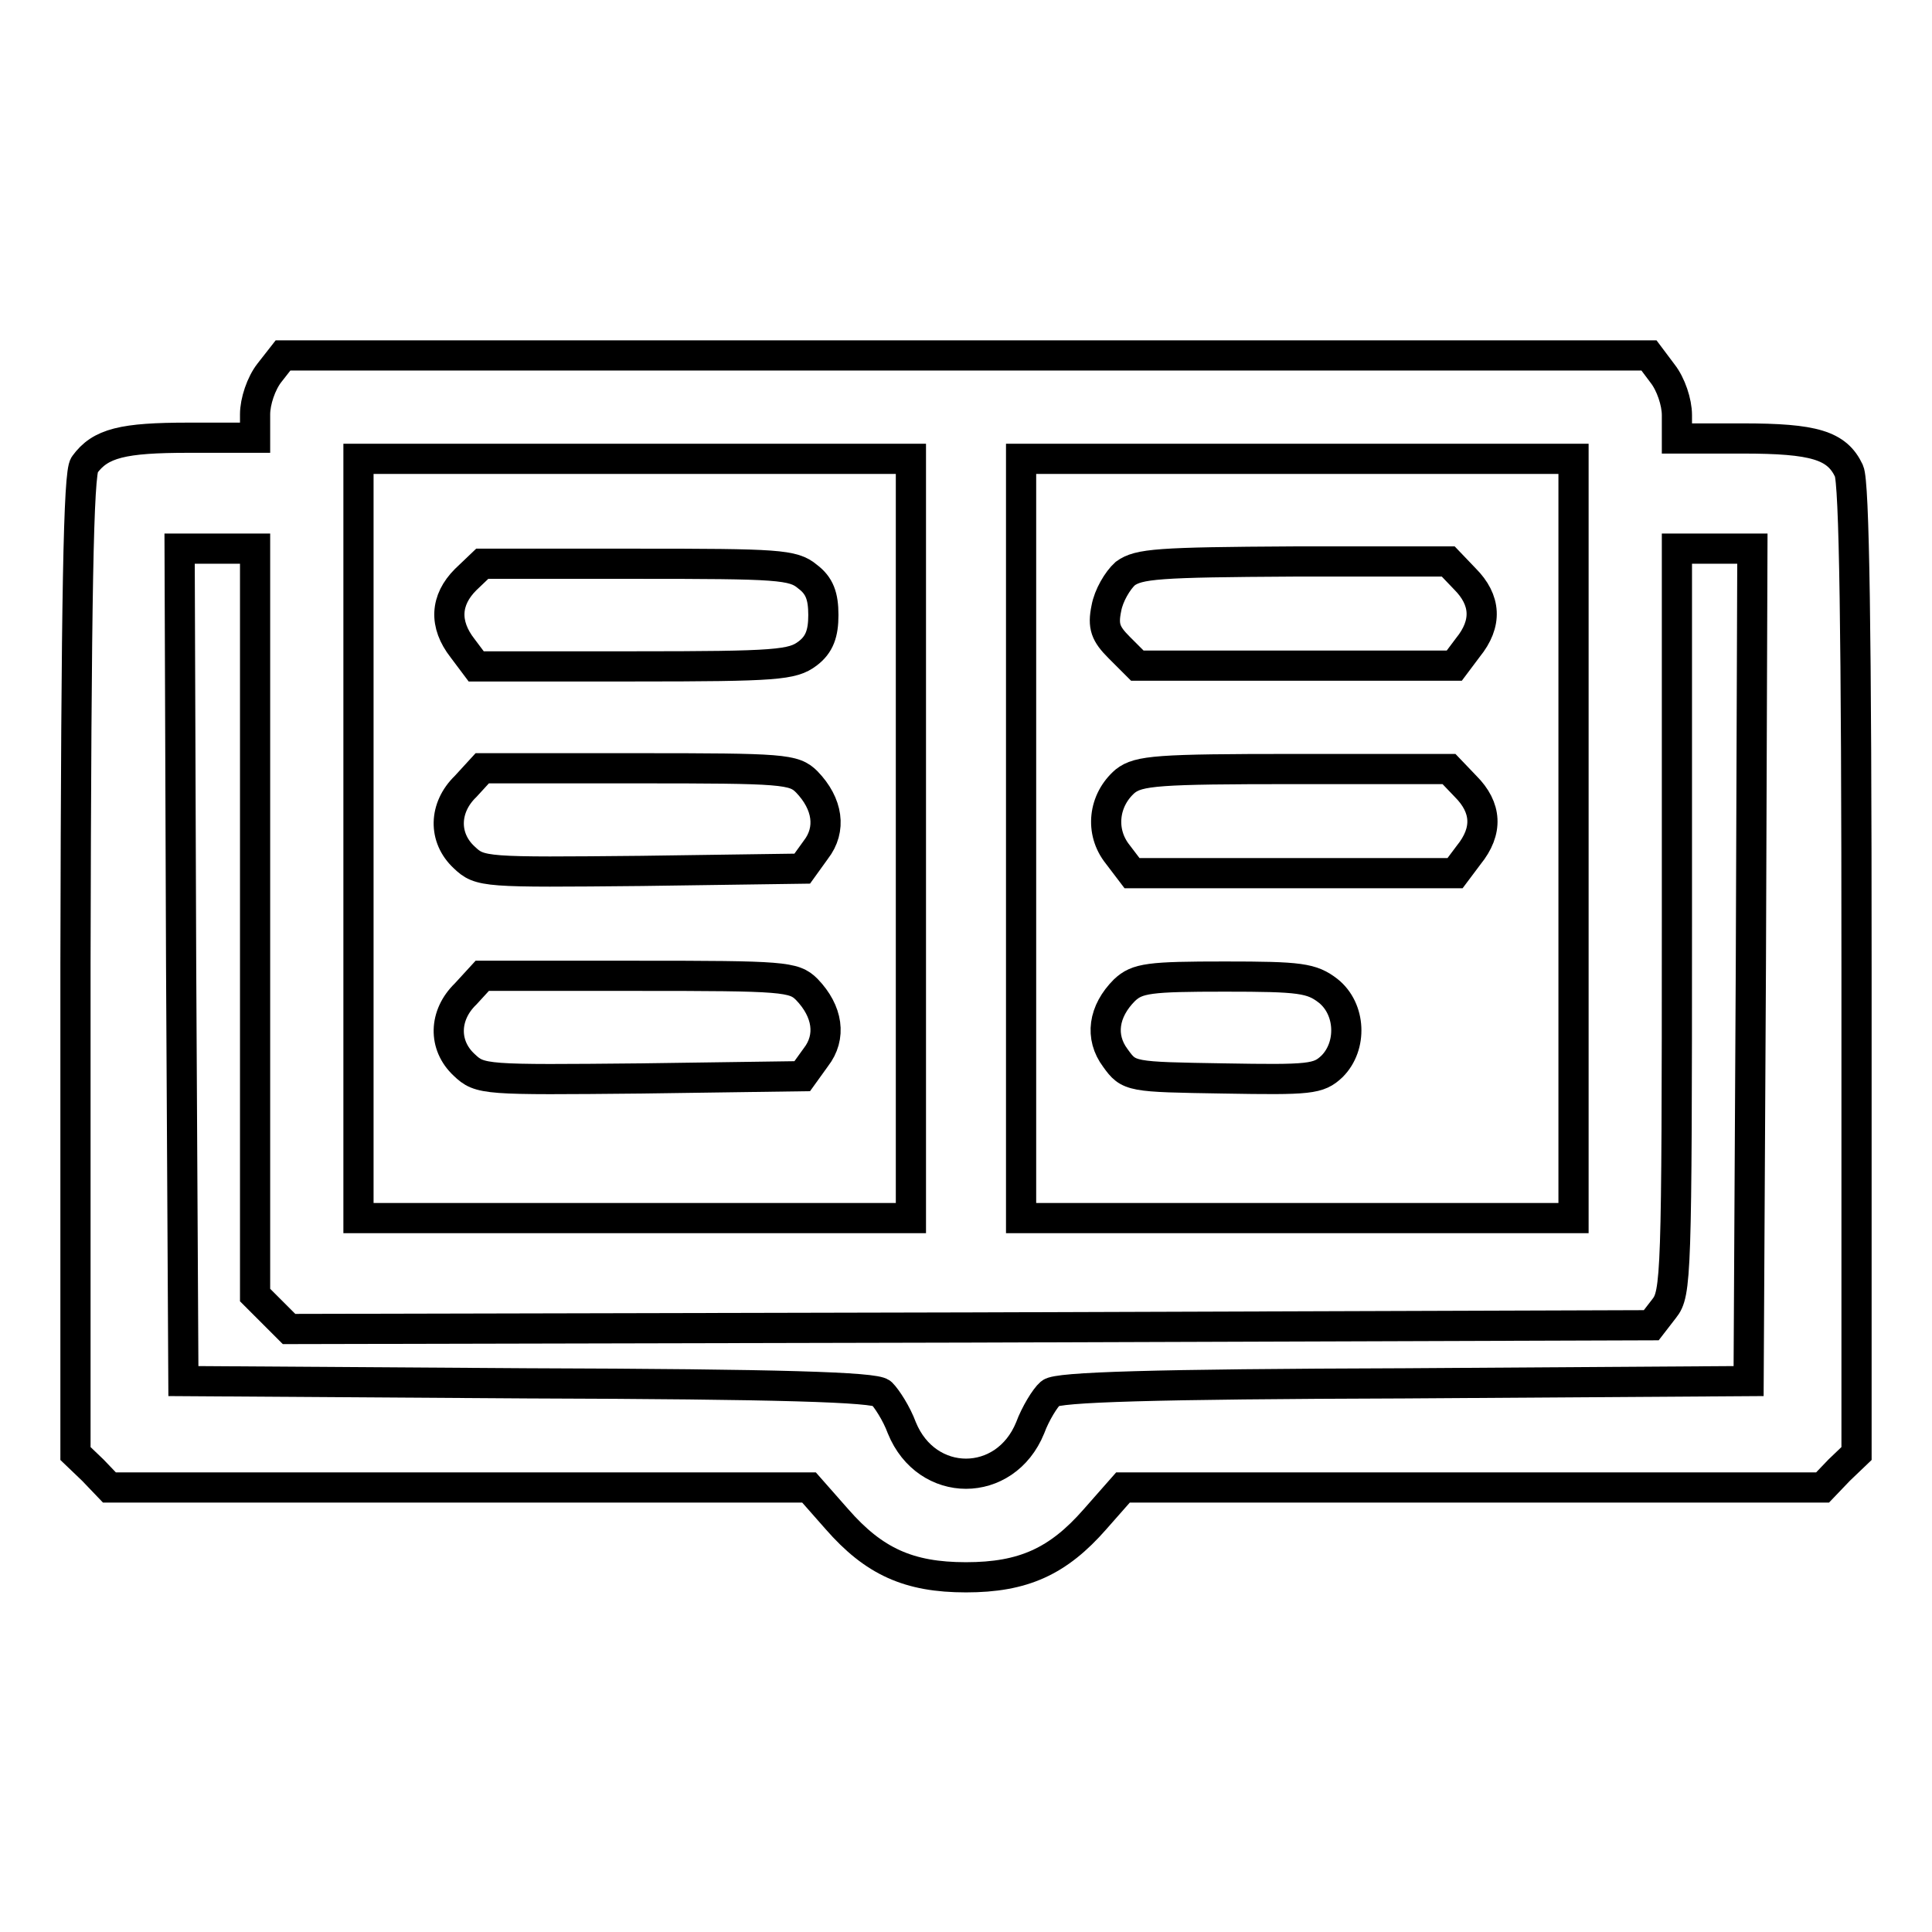 <?xml version="1.0" encoding="utf-8"?>
<!-- Svg Vector Icons : http://www.onlinewebfonts.com/icon -->
<!DOCTYPE svg PUBLIC "-//W3C//DTD SVG 1.1//EN" "http://www.w3.org/Graphics/SVG/1.1/DTD/svg11.dtd">
<svg version="1.1" xmlns="http://www.w3.org/2000/svg" xmlns:xlink="http://www.w3.org/1999/xlink" x="0px" y="0px" viewBox="0 0 256 256" enable-background="new 0 0 256 256" xml:space="preserve">
<g><g><g><path stroke-width="4" fill-opacity="0" stroke="#000000"  d="M35.7,49.4c-1.1,1.4-1.9,3.8-1.9,5.5V58H25c-8.7,0-11.7,0.7-13.8,3.6c-0.8,1.1-1.1,16.7-1.2,66.2v64.8l2.3,2.2l2.2,2.3h46.4h46.3l3.7,4.2c4.9,5.6,9.5,7.7,17.1,7.7s12.2-2.1,17.1-7.7l3.7-4.2h46.3h46.4l2.2-2.3l2.3-2.2v-64c0-45-0.3-64.7-1-66.2c-1.6-3.4-4.6-4.3-14.1-4.3h-8.7v-3.1c0-1.7-0.8-4.1-1.9-5.5l-1.8-2.4H128H37.5L35.7,49.4z M120.7,111.1v50.3H84.1H47.5v-50.3V60.8h36.6h36.6L120.7,111.1L120.7,111.1z M208.5,111.1v50.3h-36.6h-36.6v-50.3V60.8h36.6h36.6L208.5,111.1L208.5,111.1z M33.8,122.1v49.5l2.3,2.3l2.2,2.2l90.3-0.2l90.2-0.3l1.7-2.2c1.6-2,1.7-4.2,1.7-51.4V72.7h5h5l-0.2,55.1l-0.3,55.2l-45.6,0.3c-33.5,0.1-46,0.5-46.9,1.3c-0.7,0.6-2,2.7-2.7,4.6c-3.3,8.1-13.7,8.1-17,0c-0.7-1.9-2-3.9-2.7-4.6c-0.9-0.8-13.4-1.2-46.9-1.3l-45.6-0.3l-0.3-55.2l-0.2-55.1h5h5V122.1L33.8,122.1z"/><path stroke-width="4" fill-opacity="0" stroke="#000000"  d="M61.7,76.8c-2.7,2.7-2.9,5.9-0.4,9.1l1.8,2.4h20.9c19,0,21-0.2,23-1.7c1.6-1.2,2.1-2.7,2.1-5.1c0-2.5-0.5-3.9-2.1-5.1c-1.9-1.6-3.9-1.7-22.7-1.7H63.9L61.7,76.8z"/><path stroke-width="4" fill-opacity="0" stroke="#000000"  d="M61.7,104.2c-2.9,2.8-3,6.8-0.2,9.4c2.1,2,2.7,2,23.5,1.8l21.3-0.3l1.8-2.5c2.1-2.7,1.6-6.1-1.2-9c-1.7-1.7-3.1-1.8-22.4-1.8H63.9L61.7,104.2z"/><path stroke-width="4" fill-opacity="0" stroke="#000000"  d="M61.7,131.7c-2.9,2.8-3,6.8-0.2,9.4c2.1,2,2.7,2,23.5,1.8l21.3-0.3l1.8-2.5c2.1-2.7,1.6-6.1-1.2-9c-1.7-1.7-3.1-1.8-22.4-1.8H63.9L61.7,131.7z"/><path stroke-width="4" fill-opacity="0" stroke="#000000"  d="M149.1,76c-1,0.9-2.2,2.9-2.5,4.6c-0.5,2.4-0.1,3.4,1.7,5.2l2.4,2.4h21h21l1.8-2.4c2.6-3.2,2.4-6.3-0.4-9.1l-2.2-2.3h-20.5C153.4,74.5,150.9,74.7,149.1,76z"/><path stroke-width="4" fill-opacity="0" stroke="#000000"  d="M149.1,103.5c-2.9,2.5-3.4,6.7-1,9.7l1.9,2.5h21.4h21.4l1.8-2.4c2.6-3.2,2.4-6.3-0.4-9.1l-2.2-2.3h-20.5C153.4,101.9,150.9,102.1,149.1,103.5z"/><path stroke-width="4" fill-opacity="0" stroke="#000000"  d="M149,131.2c-2.8,2.8-3.3,6.2-1.2,9c1.8,2.5,2,2.5,14.3,2.7c11.5,0.2,12.6,0.1,14.4-1.6c2.7-2.7,2.5-7.6-0.5-10c-2.2-1.7-3.7-1.9-13.7-1.9S150.7,129.6,149,131.2z"/></g></g></g>
</svg>